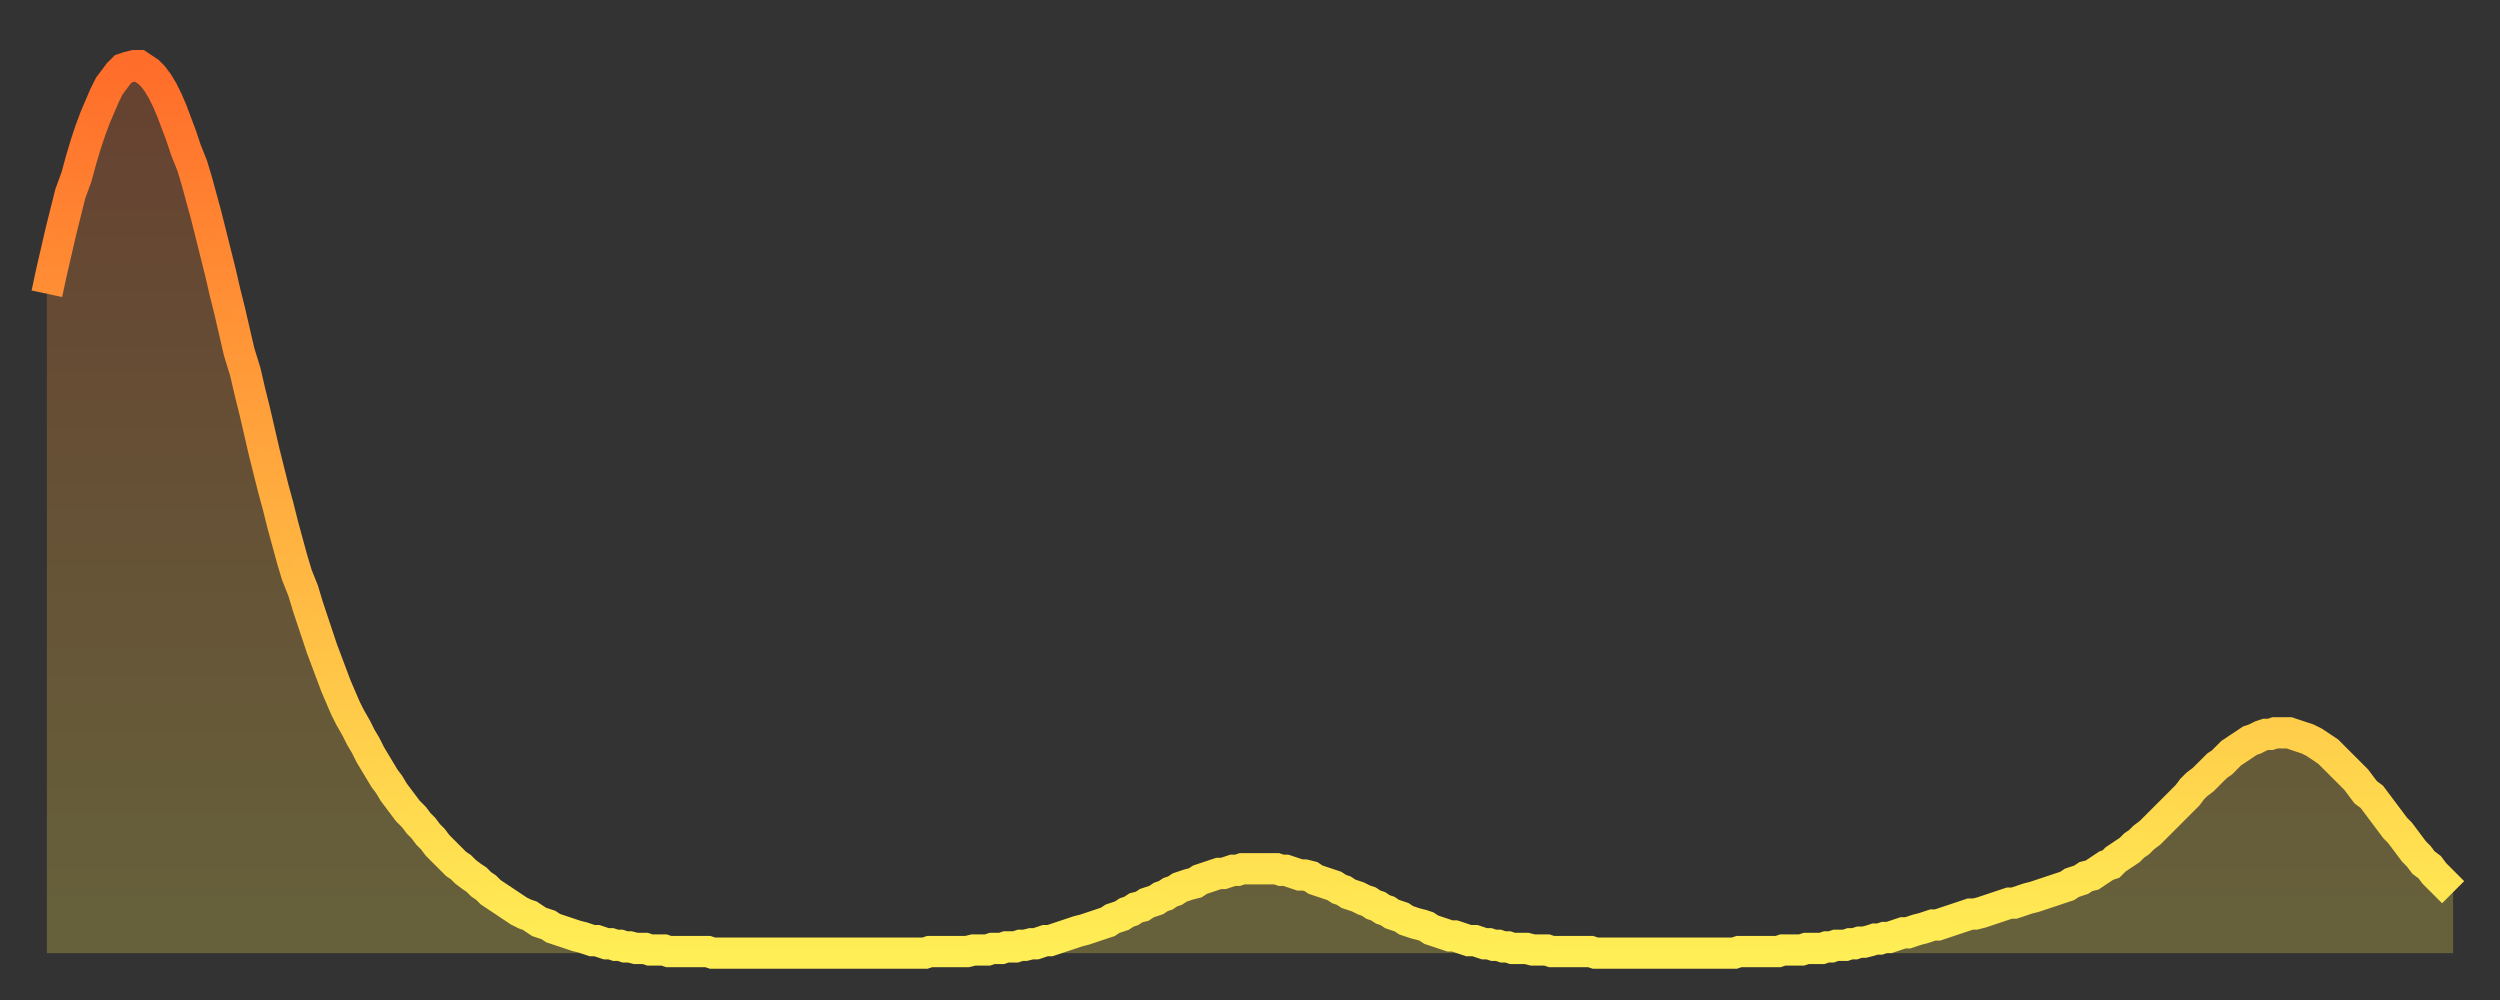 <?xml version="1.0" encoding="utf-8" ?>
<svg baseProfile="full" height="64" version="1.1" width="160" xmlns="http://www.w3.org/2000/svg" xmlns:ev="http://www.w3.org/2001/xml-events" xmlns:xlink="http://www.w3.org/1999/xlink"><rect width="100%" height="100%" fill="#333333" stroke="none"/><defs><linearGradient id="id1928688" x1="0" x2="0" y1="0" y2="1"><stop offset="0%" stop-color="#ff6d2a" /><stop offset="50%" stop-color="#ffae3f" /><stop offset="100%" stop-color="#ffee55" /></linearGradient></defs><g transform="translate(3,3)"><g><path d="M 0.0 15.8 0.3 14.4 0.6 13.1 0.9 11.8 1.2 10.6 1.5 9.4 1.9 8.3 2.2 7.2 2.5 6.2 2.8 5.3 3.1 4.5 3.4 3.8 3.7 3.1 4.0 2.5 4.3 2.1 4.6 1.7 4.9 1.4 5.2 1.3 5.6 1.2 5.9 1.2 6.2 1.4 6.5 1.6 6.8 1.9 7.1 2.3 7.4 2.8 7.7 3.4 8.0 4.1 8.3 4.9 8.6 5.7 8.9 6.6 9.3 7.6 9.6 8.6 9.9 9.7 10.2 10.8 10.5 12.0 10.8 13.2 11.1 14.4 11.4 15.7 11.7 16.9 12.0 18.2 12.3 19.5 12.7 20.8 13.0 22.1 13.3 23.3 13.6 24.6 13.9 25.9 14.2 27.1 14.5 28.3 14.8 29.4 15.1 30.6 15.4 31.7 15.7 32.8 16.0 33.8 16.4 34.8 16.7 35.8 17.0 36.7 17.3 37.6 17.6 38.5 17.9 39.3 18.2 40.1 18.5 40.9 18.8 41.6 19.1 42.3 19.4 42.9 19.8 43.6 20.1 44.2 20.4 44.7 20.7 45.3 21.0 45.8 21.3 46.3 21.6 46.8 21.9 47.2 22.2 47.7 22.5 48.1 22.8 48.5 23.1 48.9 23.5 49.3 23.8 49.7 24.1 50.0 24.4 50.4 24.7 50.7 25.0 51.1 25.3 51.4 25.6 51.7 25.9 52.0 26.2 52.3 26.5 52.5 26.8 52.8 27.2 53.1 27.5 53.3 27.8 53.6 28.1 53.8 28.4 54.1 28.7 54.3 29.0 54.5 29.3 54.7 29.6 54.9 29.9 55.1 30.2 55.3 30.6 55.5 30.9 55.6 31.2 55.8 31.5 56.0 31.8 56.1 32.1 56.2 32.4 56.4 32.7 56.5 33.0 56.6 33.3 56.7 33.6 56.8 33.9 56.9 34.3 57.0 34.6 57.1 34.9 57.2 35.2 57.2 35.5 57.3 35.8 57.4 36.1 57.4 36.4 57.5 36.7 57.5 37.0 57.6 37.3 57.6 37.7 57.7 38.0 57.7 38.3 57.7 38.6 57.8 38.9 57.8 39.2 57.8 39.5 57.8 39.8 57.9 40.1 57.9 40.4 57.9 40.7 57.9 41.0 57.9 41.4 57.9 41.7 57.9 42.0 57.9 42.3 57.9 42.6 58.0 42.9 58.0 43.2 58.0 43.5 58.0 43.8 58.0 44.1 58.0 44.4 58.0 44.7 58.0 45.1 58.0 45.4 58.0 45.7 58.0 46.0 58.0 46.3 58.0 46.6 58.0 46.9 58.0 47.2 58.0 47.5 58.0 47.8 58.0 48.1 58.0 48.5 58.0 48.8 58.0 49.1 58.0 49.4 58.0 49.7 58.0 50.0 58.0 50.3 58.0 50.6 58.0 50.9 58.0 51.2 58.0 51.5 58.0 51.8 58.0 52.2 58.0 52.5 58.0 52.8 58.0 53.1 58.0 53.4 58.0 53.7 58.0 54.0 58.0 54.3 58.0 54.6 58.0 54.9 58.0 55.2 58.0 55.6 58.0 55.9 58.0 56.2 58.0 56.5 57.9 56.8 57.9 57.1 57.9 57.4 57.9 57.7 57.9 58.0 57.9 58.3 57.9 58.6 57.9 58.9 57.9 59.3 57.8 59.6 57.8 59.9 57.8 60.2 57.8 60.5 57.7 60.8 57.7 61.1 57.7 61.4 57.6 61.7 57.6 62.0 57.6 62.3 57.5 62.6 57.5 63.0 57.4 63.3 57.4 63.6 57.3 63.9 57.2 64.2 57.2 64.5 57.1 64.8 57.0 65.1 56.9 65.4 56.8 65.7 56.7 66.0 56.6 66.4 56.5 66.7 56.4 67.0 56.3 67.3 56.2 67.6 56.1 67.9 56.0 68.2 55.8 68.5 55.7 68.8 55.6 69.1 55.4 69.4 55.3 69.7 55.1 70.1 55.0 70.4 54.8 70.7 54.7 71.0 54.6 71.3 54.4 71.6 54.3 71.9 54.1 72.2 54.0 72.5 53.8 72.8 53.7 73.1 53.6 73.5 53.5 73.8 53.3 74.1 53.2 74.4 53.1 74.7 53.0 75.0 52.9 75.3 52.9 75.6 52.8 75.9 52.7 76.2 52.7 76.5 52.6 76.8 52.6 77.2 52.6 77.5 52.6 77.8 52.6 78.1 52.6 78.4 52.6 78.7 52.6 79.0 52.7 79.3 52.7 79.6 52.8 79.9 52.9 80.2 53.0 80.5 53.0 80.9 53.1 81.2 53.3 81.5 53.4 81.8 53.5 82.1 53.6 82.4 53.7 82.7 53.9 83.0 54.0 83.3 54.2 83.6 54.3 83.9 54.4 84.3 54.6 84.6 54.7 84.9 54.9 85.2 55.0 85.5 55.2 85.8 55.3 86.1 55.5 86.4 55.6 86.7 55.7 87.0 55.9 87.3 56.0 87.6 56.1 88.0 56.2 88.3 56.3 88.6 56.5 88.9 56.6 89.2 56.7 89.5 56.8 89.8 56.9 90.1 56.9 90.4 57.0 90.7 57.1 91.0 57.2 91.4 57.2 91.7 57.3 92.0 57.4 92.3 57.4 92.6 57.5 92.9 57.5 93.2 57.6 93.5 57.6 93.8 57.7 94.1 57.7 94.4 57.7 94.7 57.7 95.1 57.8 95.4 57.8 95.7 57.8 96.0 57.8 96.3 57.9 96.6 57.9 96.9 57.9 97.2 57.9 97.5 57.9 97.8 57.9 98.1 57.9 98.4 57.9 98.8 57.9 99.1 58.0 99.4 58.0 99.7 58.0 100.0 58.0 100.3 58.0 100.6 58.0 100.9 58.0 101.2 58.0 101.5 58.0 101.8 58.0 102.2 58.0 102.5 58.0 102.8 58.0 103.1 58.0 103.4 58.0 103.7 58.0 104.0 58.0 104.3 58.0 104.6 58.0 104.9 58.0 105.2 58.0 105.5 58.0 105.9 58.0 106.2 58.0 106.5 58.0 106.8 58.0 107.1 58.0 107.4 58.0 107.7 58.0 108.0 58.0 108.3 57.9 108.6 57.9 108.9 57.9 109.3 57.9 109.6 57.9 109.9 57.9 110.2 57.9 110.5 57.9 110.8 57.9 111.1 57.8 111.4 57.8 111.7 57.8 112.0 57.8 112.3 57.8 112.6 57.7 113.0 57.7 113.3 57.7 113.6 57.7 113.9 57.6 114.2 57.6 114.5 57.5 114.8 57.5 115.1 57.5 115.4 57.4 115.7 57.4 116.0 57.3 116.3 57.3 116.7 57.2 117.0 57.1 117.3 57.1 117.6 57.0 117.9 57.0 118.2 56.9 118.5 56.8 118.8 56.7 119.1 56.7 119.4 56.6 119.7 56.5 120.1 56.4 120.4 56.3 120.7 56.2 121.0 56.2 121.3 56.1 121.6 56.0 121.9 55.9 122.2 55.8 122.5 55.7 122.8 55.6 123.1 55.5 123.4 55.5 123.8 55.4 124.1 55.3 124.4 55.2 124.7 55.1 125.0 55.0 125.3 54.9 125.6 54.8 125.9 54.8 126.2 54.7 126.5 54.6 126.8 54.5 127.2 54.4 127.5 54.3 127.8 54.2 128.1 54.1 128.4 54.0 128.7 53.9 129.0 53.8 129.3 53.7 129.6 53.5 129.9 53.4 130.2 53.3 130.5 53.1 130.9 53.0 131.2 52.8 131.5 52.6 131.8 52.4 132.1 52.3 132.4 52.0 132.7 51.8 133.0 51.6 133.3 51.4 133.6 51.1 133.9 50.9 134.2 50.6 134.6 50.3 134.9 50.0 135.2 49.7 135.5 49.4 135.8 49.1 136.1 48.8 136.4 48.5 136.7 48.2 137.0 47.9 137.3 47.5 137.6 47.2 138.0 46.9 138.3 46.6 138.6 46.3 138.9 46.0 139.2 45.8 139.5 45.5 139.8 45.2 140.1 45.0 140.4 44.8 140.7 44.6 141.0 44.4 141.3 44.3 141.7 44.1 142.0 44.0 142.3 44.0 142.6 43.9 142.9 43.9 143.2 43.9 143.5 43.9 143.8 44.0 144.1 44.1 144.4 44.2 144.7 44.3 145.1 44.5 145.4 44.7 145.7 44.9 146.0 45.1 146.3 45.4 146.6 45.7 146.9 46.0 147.2 46.3 147.5 46.6 147.8 46.9 148.1 47.3 148.4 47.7 148.8 48.0 149.1 48.4 149.4 48.8 149.7 49.2 150.0 49.6 150.3 50.0 150.6 50.3 150.9 50.7 151.2 51.1 151.5 51.5 151.8 51.8 152.1 52.2 152.5 52.5 152.8 52.9 153.1 53.2 153.4 53.5 153.7 53.8 154.0 54.1" fill="none" id="graph-curve" opacity="1" stroke="url(#id1928688)" stroke-width="2" /><path d="M 0 58 L 0.0 15.8 0.3 14.4 0.6 13.1 0.9 11.8 1.2 10.6 1.5 9.4 1.9 8.3 2.2 7.2 2.5 6.2 2.8 5.3 3.1 4.5 3.4 3.8 3.7 3.1 4.0 2.5 4.3 2.1 4.6 1.7 4.9 1.4 5.2 1.3 5.6 1.2 5.9 1.2 6.2 1.4 6.5 1.6 6.8 1.9 7.1 2.3 7.4 2.8 7.7 3.4 8.0 4.1 8.3 4.9 8.6 5.7 8.9 6.6 9.3 7.6 9.6 8.6 9.9 9.7 10.2 10.8 10.5 12.0 10.8 13.2 11.1 14.4 11.4 15.7 11.7 16.9 12.0 18.2 12.3 19.5 12.7 20.8 13.0 22.1 13.3 23.3 13.6 24.6 13.9 25.9 14.2 27.1 14.5 28.3 14.8 29.4 15.1 30.6 15.4 31.7 15.7 32.8 16.0 33.8 16.4 34.8 16.7 35.8 17.0 36.7 17.3 37.6 17.6 38.5 17.9 39.3 18.2 40.1 18.5 40.9 18.8 41.6 19.1 42.3 19.4 42.9 19.8 43.6 20.1 44.2 20.4 44.7 20.7 45.3 21.0 45.8 21.3 46.3 21.6 46.8 21.9 47.2 22.2 47.7 22.5 48.1 22.8 48.5 23.1 48.9 23.5 49.3 23.8 49.7 24.1 50.0 24.4 50.4 24.7 50.7 25.0 51.1 25.3 51.4 25.6 51.7 25.9 52.0 26.2 52.3 26.5 52.5 26.8 52.8 27.2 53.1 27.5 53.3 27.8 53.6 28.1 53.8 28.4 54.1 28.7 54.3 29.0 54.5 29.3 54.7 29.6 54.9 29.9 55.1 30.2 55.3 30.6 55.5 30.9 55.6 31.2 55.8 31.5 56.0 31.8 56.1 32.1 56.2 32.4 56.4 32.7 56.5 33.0 56.6 33.3 56.7 33.6 56.8 33.9 56.9 34.3 57.0 34.6 57.1 34.9 57.2 35.2 57.2 35.5 57.3 35.8 57.4 36.1 57.4 36.4 57.5 36.7 57.5 37.0 57.6 37.3 57.6 37.7 57.7 38.0 57.7 38.3 57.7 38.6 57.8 38.9 57.8 39.2 57.8 39.5 57.8 39.8 57.9 40.1 57.9 40.4 57.9 40.7 57.9 41.0 57.9 41.4 57.9 41.7 57.9 42.0 57.9 42.3 57.9 42.6 58.0 42.9 58.0 43.2 58.0 43.5 58.0 43.8 58.0 44.1 58.0 44.4 58.0 44.7 58.0 45.1 58.0 45.4 58.0 45.7 58.0 46.0 58.0 46.3 58.0 46.6 58.0 46.9 58.0 47.2 58.0 47.5 58.0 47.8 58.0 48.1 58.0 48.5 58.0 48.8 58.0 49.1 58.0 49.4 58.0 49.7 58.0 50.0 58.0 50.3 58.0 50.6 58.0 50.9 58.0 51.2 58.0 51.5 58.0 51.8 58.0 52.2 58.0 52.5 58.0 52.8 58.0 53.1 58.0 53.4 58.0 53.7 58.0 54.0 58.0 54.3 58.0 54.6 58.0 54.9 58.0 55.2 58.0 55.6 58.0 55.9 58.0 56.2 58.0 56.5 57.9 56.8 57.9 57.1 57.9 57.4 57.9 57.7 57.9 58.0 57.9 58.3 57.9 58.6 57.9 58.9 57.9 59.3 57.8 59.6 57.8 59.9 57.8 60.2 57.8 60.5 57.7 60.8 57.7 61.1 57.7 61.4 57.6 61.7 57.6 62.0 57.6 62.3 57.5 62.6 57.5 63.0 57.4 63.3 57.4 63.6 57.3 63.9 57.2 64.2 57.2 64.5 57.1 64.8 57.0 65.1 56.9 65.4 56.8 65.7 56.7 66.0 56.6 66.4 56.5 66.7 56.4 67.0 56.3 67.3 56.2 67.6 56.1 67.9 56.0 68.2 55.8 68.5 55.7 68.8 55.6 69.1 55.4 69.4 55.3 69.7 55.1 70.1 55.0 70.4 54.8 70.7 54.7 71.0 54.6 71.3 54.4 71.6 54.3 71.9 54.1 72.2 54.0 72.5 53.8 72.8 53.7 73.1 53.6 73.5 53.5 73.8 53.3 74.1 53.2 74.4 53.1 74.7 53.0 75.0 52.9 75.3 52.9 75.6 52.8 75.9 52.7 76.2 52.7 76.5 52.6 76.8 52.6 77.2 52.6 77.5 52.6 77.8 52.6 78.1 52.6 78.4 52.6 78.7 52.6 79.0 52.7 79.3 52.7 79.6 52.8 79.9 52.9 80.2 53.0 80.5 53.0 80.9 53.1 81.2 53.3 81.5 53.4 81.8 53.5 82.1 53.6 82.4 53.7 82.7 53.9 83.0 54.0 83.3 54.2 83.6 54.3 83.9 54.4 84.3 54.6 84.6 54.7 84.9 54.9 85.2 55.0 85.5 55.2 85.8 55.3 86.1 55.5 86.4 55.6 86.7 55.7 87.0 55.9 87.3 56.0 87.6 56.1 88.0 56.2 88.3 56.3 88.6 56.5 88.9 56.6 89.2 56.7 89.5 56.8 89.8 56.9 90.1 56.9 90.4 57.0 90.7 57.1 91.0 57.2 91.4 57.2 91.7 57.3 92.0 57.4 92.3 57.4 92.6 57.5 92.9 57.5 93.2 57.6 93.5 57.6 93.8 57.7 94.1 57.7 94.4 57.7 94.7 57.7 95.1 57.8 95.4 57.8 95.7 57.8 96.0 57.8 96.3 57.9 96.6 57.9 96.9 57.9 97.2 57.9 97.5 57.9 97.8 57.9 98.1 57.9 98.4 57.9 98.8 57.9 99.1 58.0 99.4 58.0 99.7 58.0 100.0 58.0 100.3 58.0 100.6 58.0 100.9 58.0 101.2 58.0 101.5 58.0 101.8 58.0 102.2 58.0 102.5 58.0 102.8 58.0 103.1 58.0 103.4 58.0 103.7 58.0 104.0 58.0 104.3 58.0 104.6 58.0 104.9 58.0 105.2 58.0 105.5 58.0 105.9 58.0 106.2 58.0 106.5 58.0 106.8 58.0 107.1 58.0 107.4 58.0 107.7 58.0 108.0 58.0 108.3 57.9 108.6 57.9 108.9 57.9 109.3 57.9 109.6 57.9 109.9 57.9 110.2 57.9 110.5 57.9 110.8 57.9 111.1 57.8 111.4 57.8 111.7 57.8 112.0 57.8 112.3 57.8 112.6 57.7 113.0 57.7 113.3 57.7 113.6 57.7 113.9 57.6 114.2 57.6 114.5 57.5 114.8 57.5 115.1 57.5 115.4 57.4 115.7 57.4 116.0 57.3 116.3 57.3 116.7 57.2 117.0 57.1 117.3 57.1 117.6 57.0 117.9 57.0 118.2 56.9 118.5 56.8 118.8 56.7 119.1 56.7 119.4 56.6 119.7 56.5 120.1 56.4 120.4 56.3 120.7 56.2 121.0 56.2 121.3 56.1 121.6 56.0 121.9 55.9 122.2 55.8 122.5 55.7 122.8 55.6 123.1 55.5 123.4 55.5 123.8 55.4 124.1 55.3 124.4 55.2 124.7 55.1 125.0 55.0 125.3 54.9 125.6 54.8 125.9 54.8 126.2 54.7 126.5 54.6 126.8 54.5 127.2 54.4 127.5 54.3 127.8 54.2 128.1 54.1 128.4 54.0 128.7 53.9 129.0 53.8 129.3 53.7 129.6 53.5 129.9 53.4 130.2 53.3 130.5 53.1 130.9 53.0 131.2 52.8 131.5 52.6 131.8 52.4 132.1 52.3 132.4 52.0 132.7 51.8 133.0 51.6 133.3 51.4 133.6 51.1 133.9 50.9 134.2 50.6 134.6 50.3 134.9 50.0 135.2 49.7 135.5 49.4 135.8 49.1 136.1 48.8 136.4 48.5 136.7 48.2 137.0 47.9 137.3 47.5 137.6 47.2 138.0 46.9 138.3 46.6 138.6 46.3 138.9 46.0 139.2 45.8 139.5 45.5 139.8 45.2 140.1 45.0 140.4 44.8 140.7 44.6 141.0 44.4 141.3 44.3 141.7 44.1 142.0 44.0 142.3 44.0 142.6 43.9 142.9 43.9 143.2 43.9 143.5 43.9 143.8 44.0 144.1 44.1 144.4 44.2 144.7 44.3 145.1 44.5 145.4 44.7 145.7 44.9 146.0 45.1 146.3 45.4 146.6 45.7 146.9 46.0 147.2 46.3 147.5 46.6 147.8 46.9 148.1 47.3 148.4 47.7 148.8 48.0 149.1 48.4 149.4 48.8 149.7 49.2 150.0 49.6 150.3 50.0 150.6 50.3 150.9 50.7 151.2 51.1 151.5 51.5 151.8 51.8 152.1 52.2 152.5 52.5 152.8 52.9 153.1 53.2 153.4 53.5 153.7 53.8 154.0 54.1 154 58" fill="url(#id1928688)" fill-opacity=".25" id="graph-shadow" /></g></g></svg>